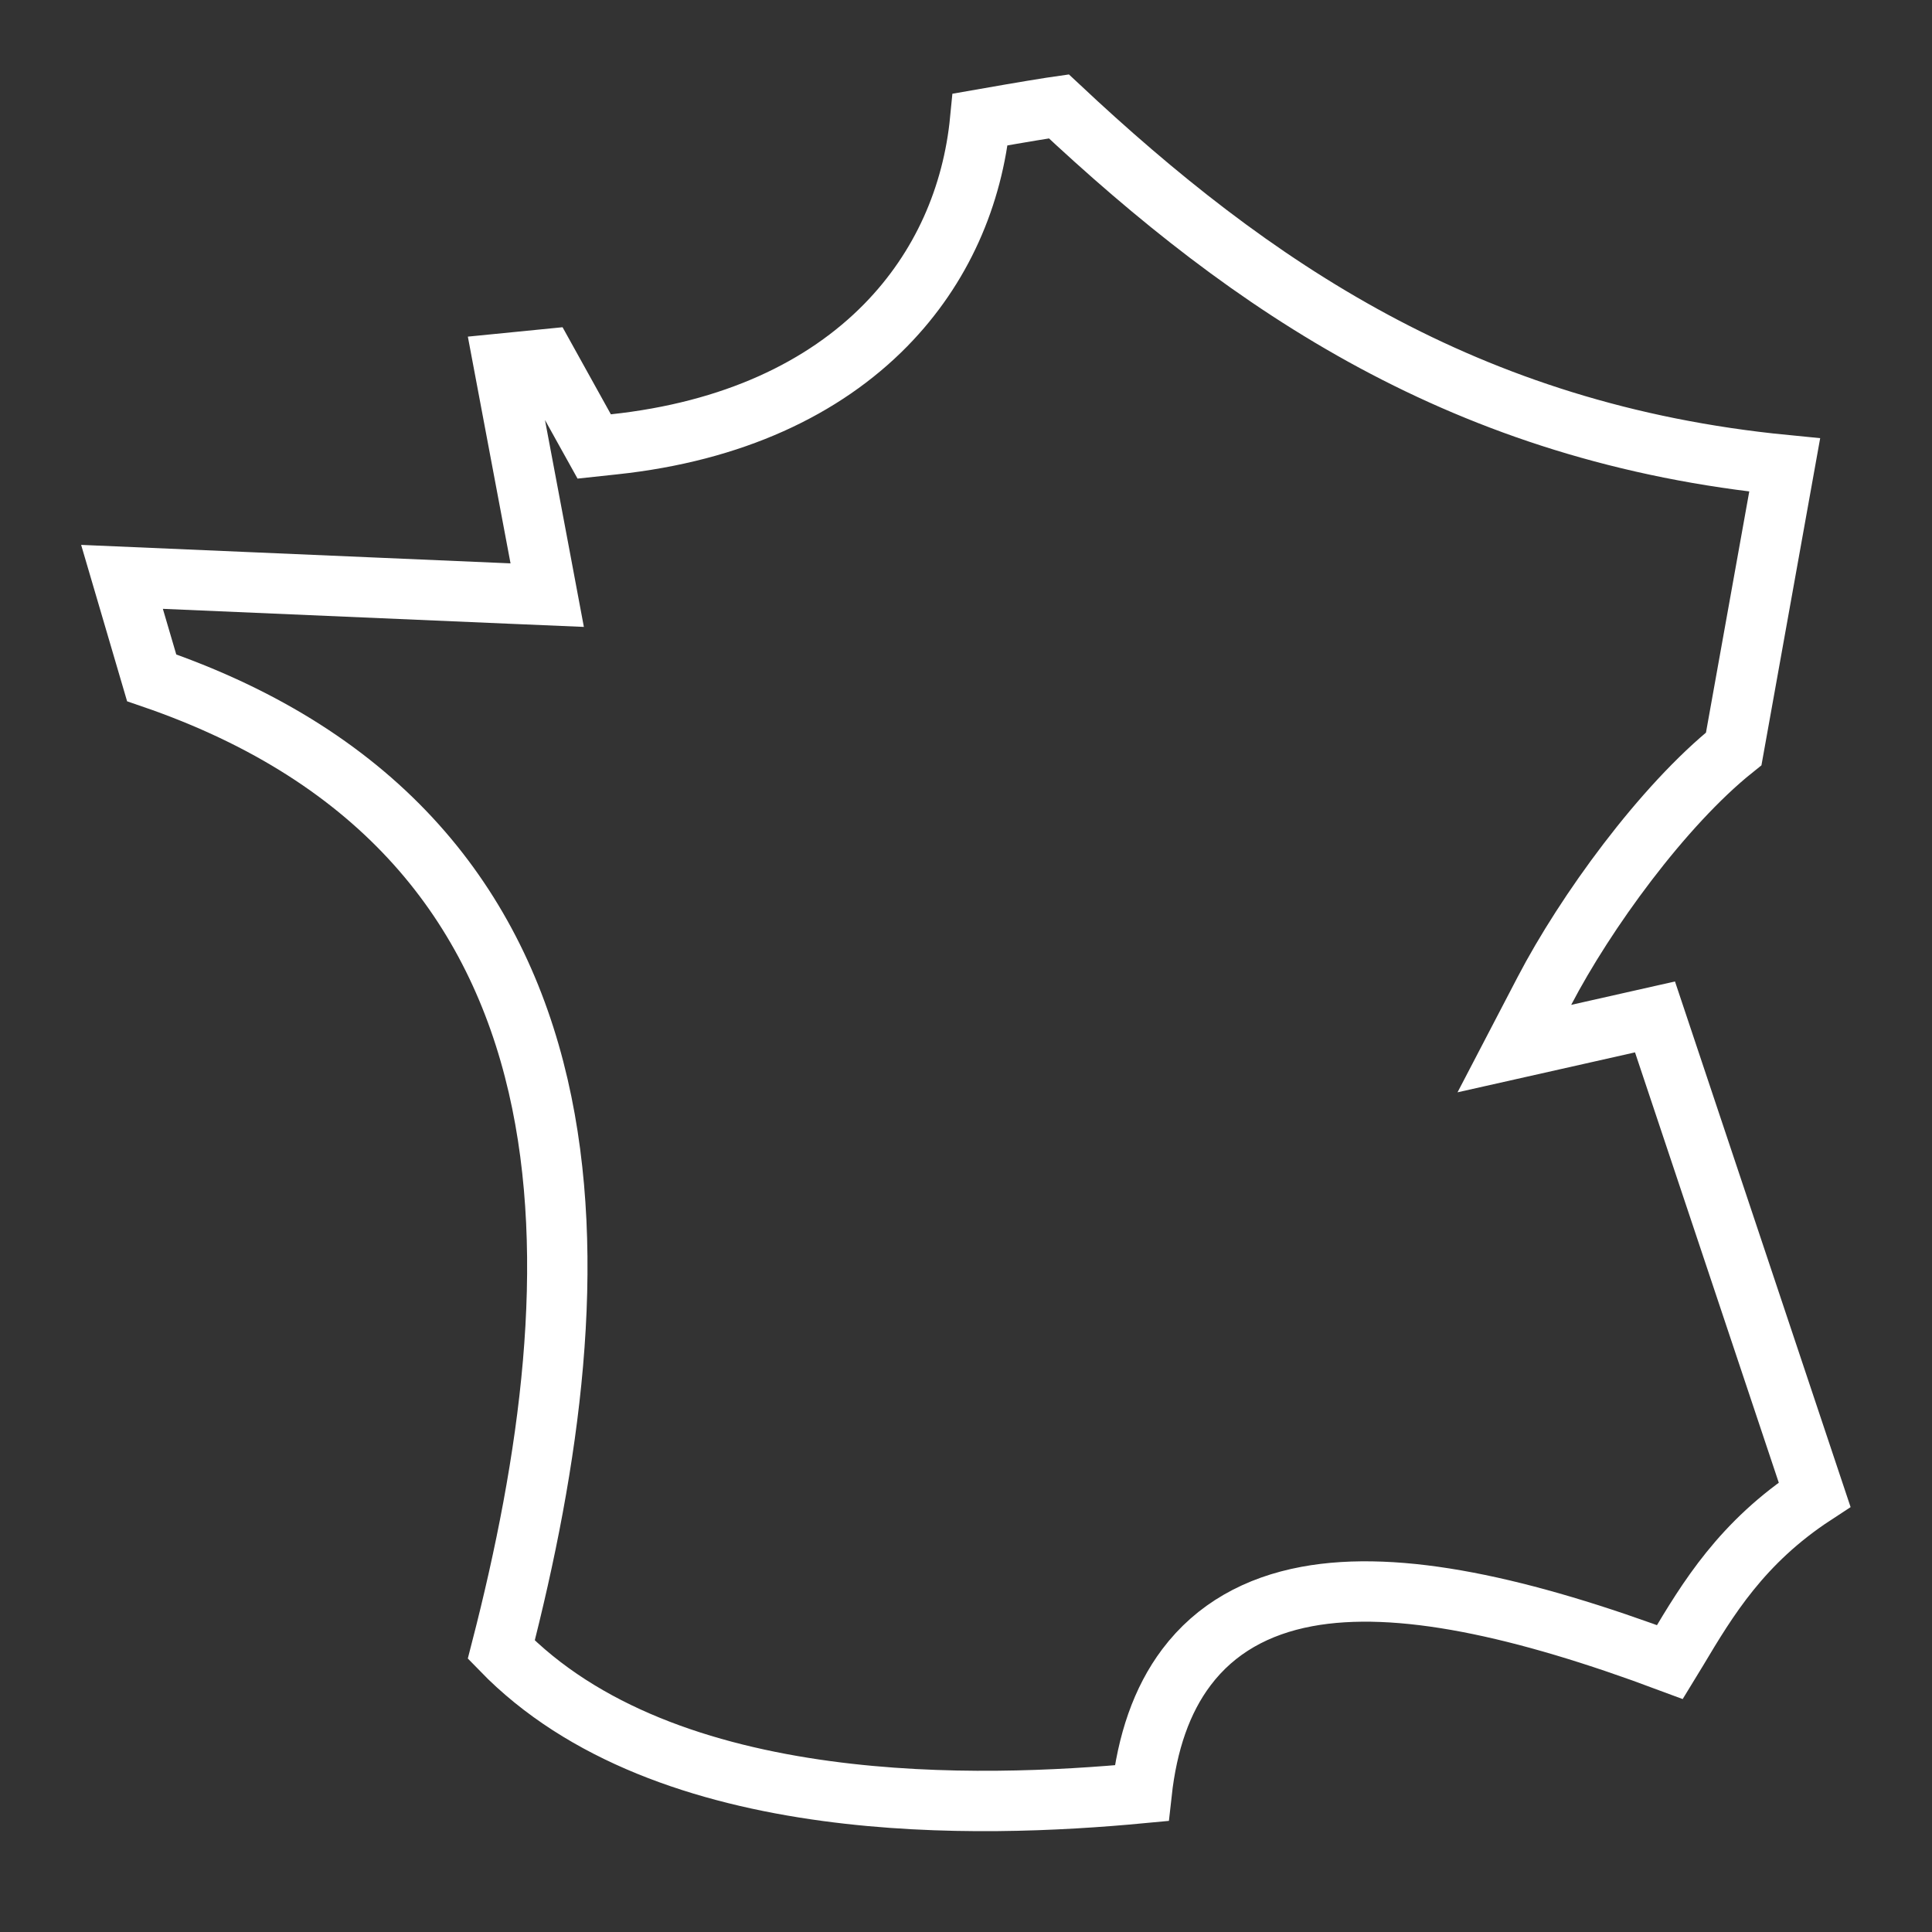 <svg width="48" height="48" viewBox="0 0 48 48" fill="none" xmlns="http://www.w3.org/2000/svg">
<rect x="0" y="0" width="48" height="48" fill="#333333" stroke="none"/>
<path d="M44.34 11.553L43.074 18.605C41.306 20.021 39.385 22.674 38.371 24.619L37.624 26.052L39.202 25.697L41.118 25.265L45.083 37.133C43.27 38.318 42.425 39.732 41.666 41.002C41.607 41.1 41.549 41.198 41.49 41.294C37.828 39.925 34.745 39.241 32.468 39.665C31.233 39.895 30.203 40.457 29.475 41.425C28.86 42.242 28.502 43.292 28.363 44.55C26.321 44.743 23.437 44.89 20.542 44.499C17.465 44.084 14.483 43.076 12.454 40.985C13.652 36.334 14.377 31.334 13.371 26.98C12.341 22.524 9.511 18.808 3.768 16.84L3.031 14.332L12.651 14.746L13.595 14.786L13.421 13.858L12.512 9.029L13.56 8.925L14.521 10.657L14.763 11.092L15.257 11.039C18.205 10.724 20.464 9.65 22.006 8.078C23.399 6.657 24.169 4.868 24.353 2.97C24.577 2.931 24.846 2.884 25.12 2.836C25.465 2.777 25.817 2.718 26.099 2.674C26.175 2.663 26.244 2.652 26.307 2.643C31.073 7.11 36.399 10.774 44.34 11.553Z" stroke="white" stroke-width="1.5"></path>
</svg>
